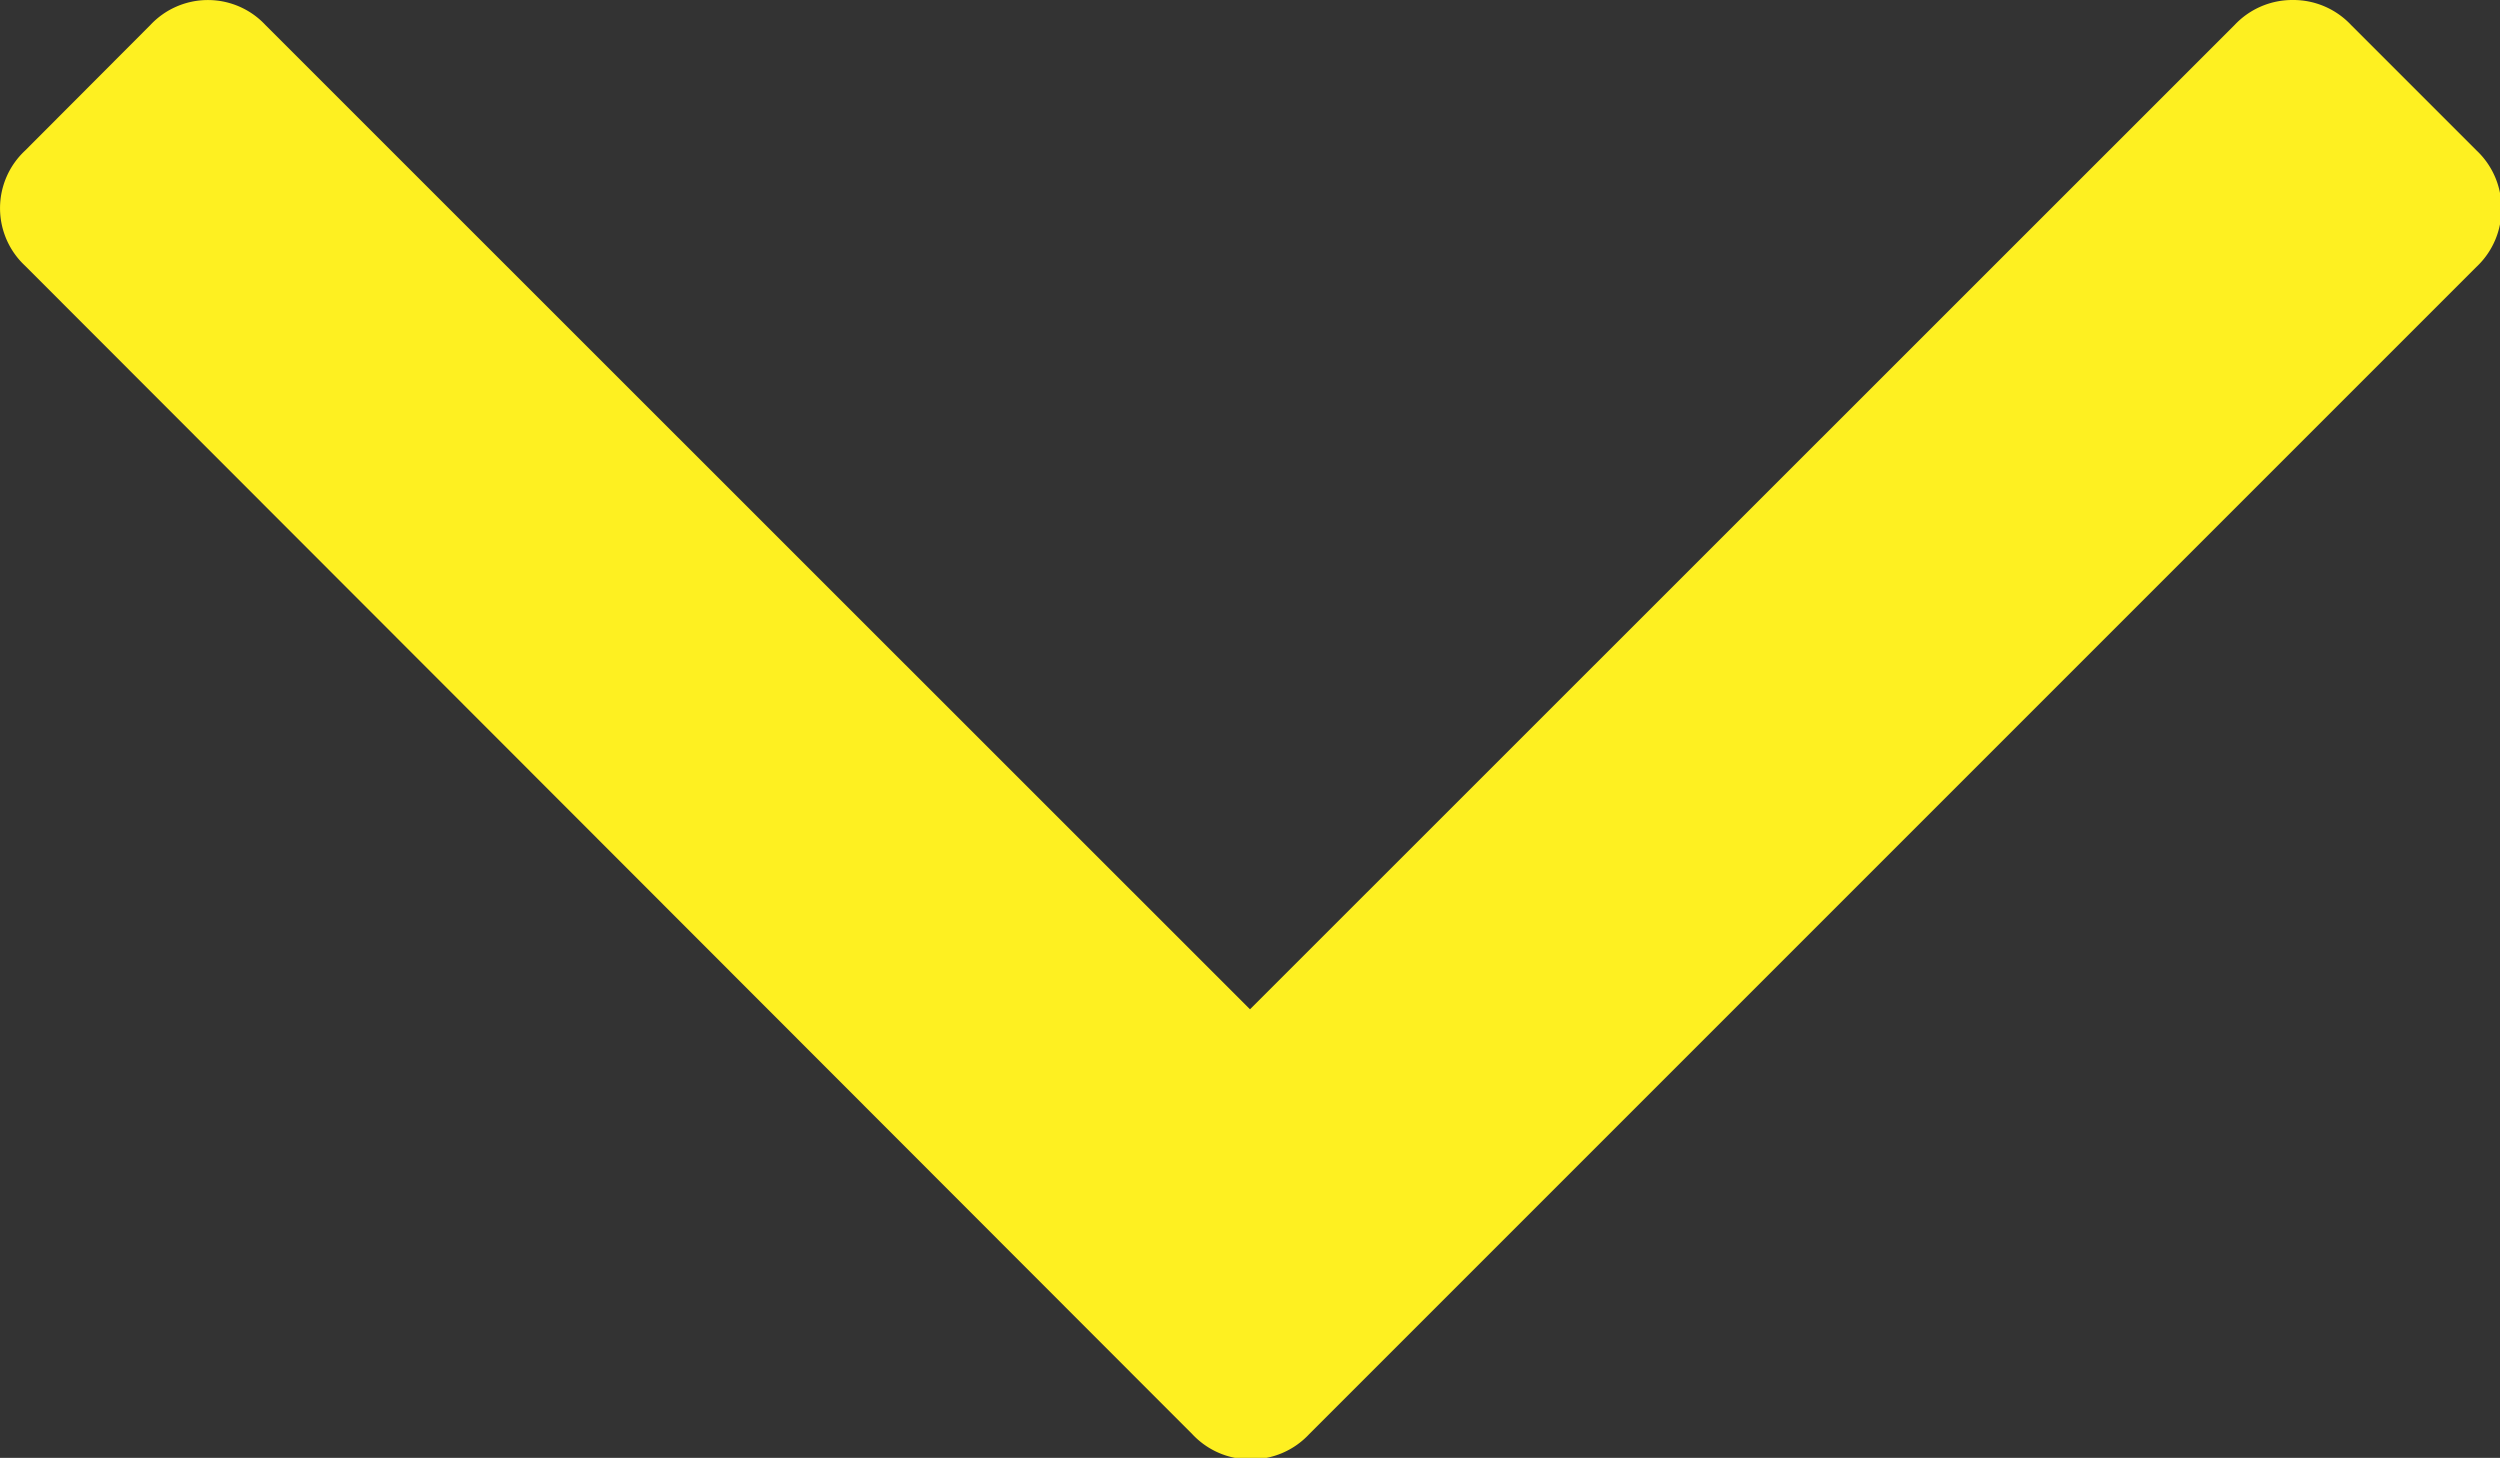 <svg xmlns="http://www.w3.org/2000/svg" width="17.148" height="10" viewBox="0 0 17.148 10"><rect x="0" y="0" width="17.148" height="10" fill="#333333" stroke="none"/><defs><style>.a{fill:#FEF021;}</style></defs><path class="a" d="M.649,4.719a.54.54,0,0,1,0-.79L7.4-2.824.649-9.577a.543.543,0,0,1-.172-.4.543.543,0,0,1,.172-.4l.859-.859a.543.543,0,0,1,.4-.172.543.543,0,0,1,.4.172l8.007,8.007a.543.543,0,0,1,.172.4.543.543,0,0,1-.172.4L2.3,5.578a.54.54,0,0,1-.79,0Z" transform="translate(5.75 -0.477) rotate(90)"/></svg>